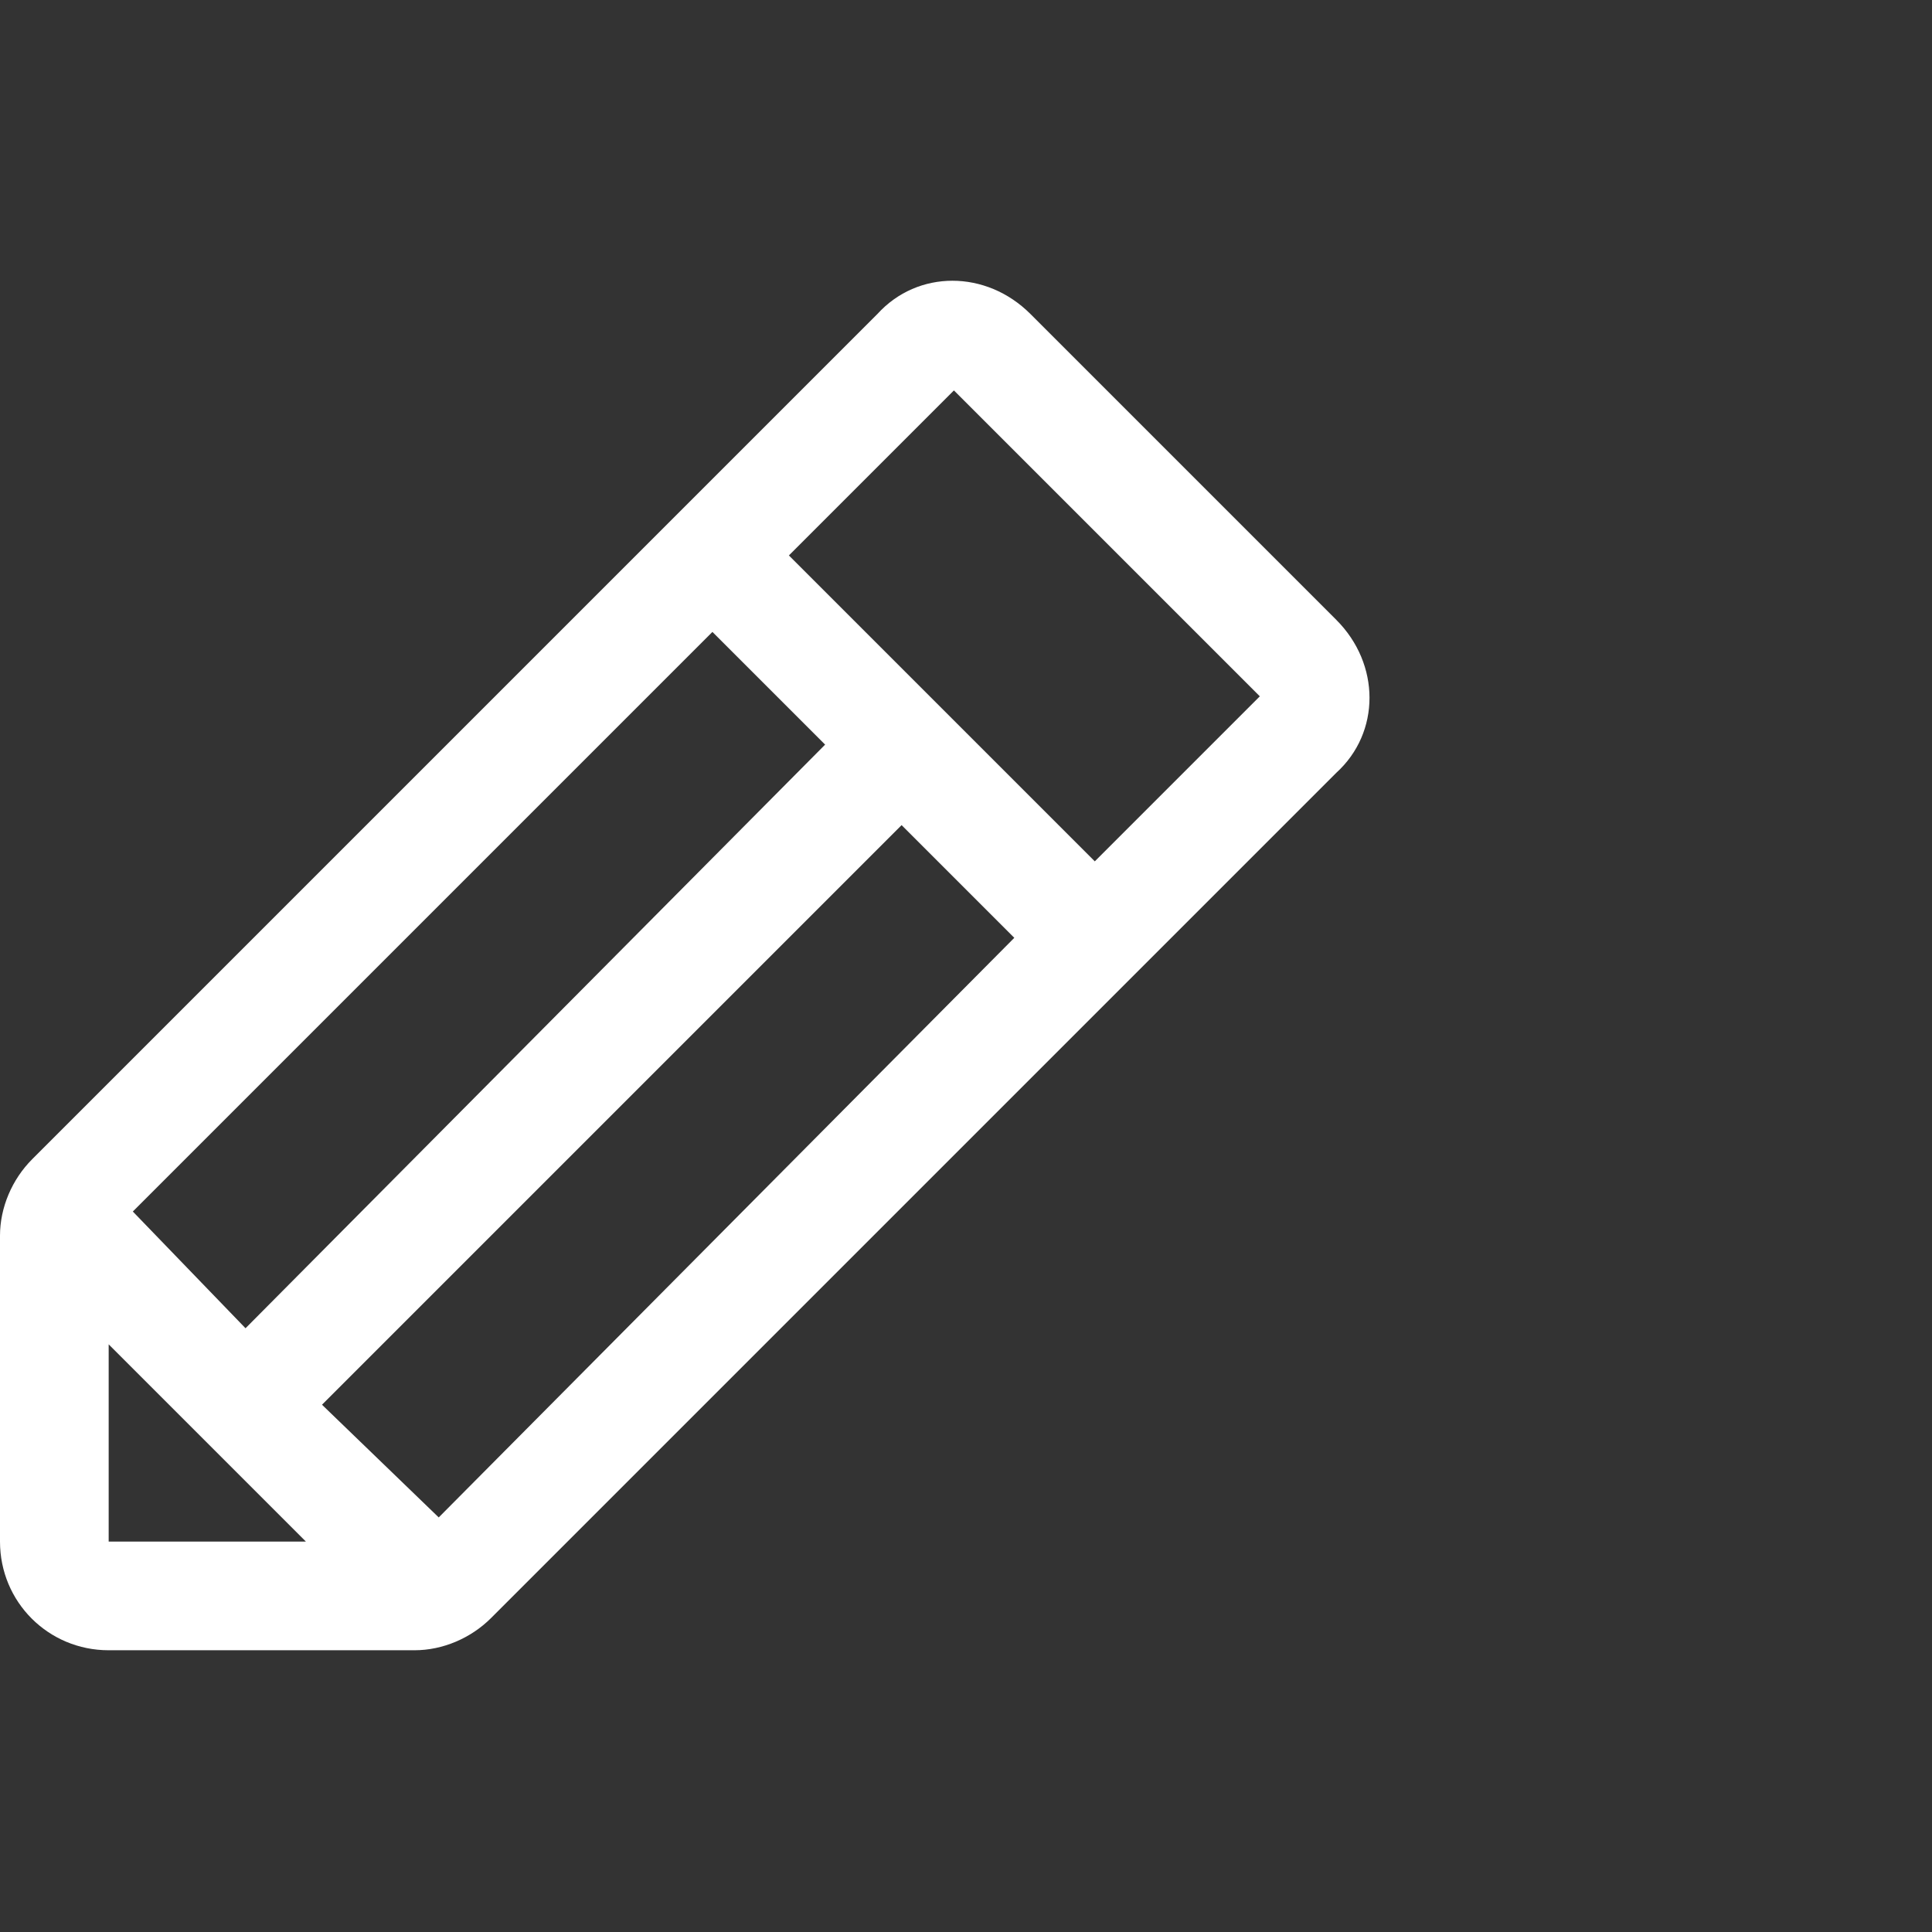 <svg xmlns="http://www.w3.org/2000/svg" viewBox="0 0 48 48" style="enable-background:new 0 0 48 48" xml:space="preserve"><rect x="0" y="0" width="48" height="48" fill="#333333" stroke="none"/><path d="m33.2 15.4-7.6-7.6c-1.1-1.1-2.8-1.1-3.8 0l-21 21c-.5.5-.8 1.2-.8 1.9v7.6C0 39.8 1.2 41 2.7 41h7.6c.7 0 1.4-.3 1.9-.8l21-21c1.1-1 1.1-2.7 0-3.8zM3.3 30.1l14.4-14.4 2.8 2.8L6.1 33l-2.8-2.9zm-.6 3.3 4.9 4.9H2.7v-4.9zm8.2 4.3L8 34.9l14.4-14.4 2.8 2.8-14.3 14.4zm16.3-16.3-7.6-7.6 4.1-4.1 7.6 7.6-4.1 4.1z" style="fill:#fff"/></svg>